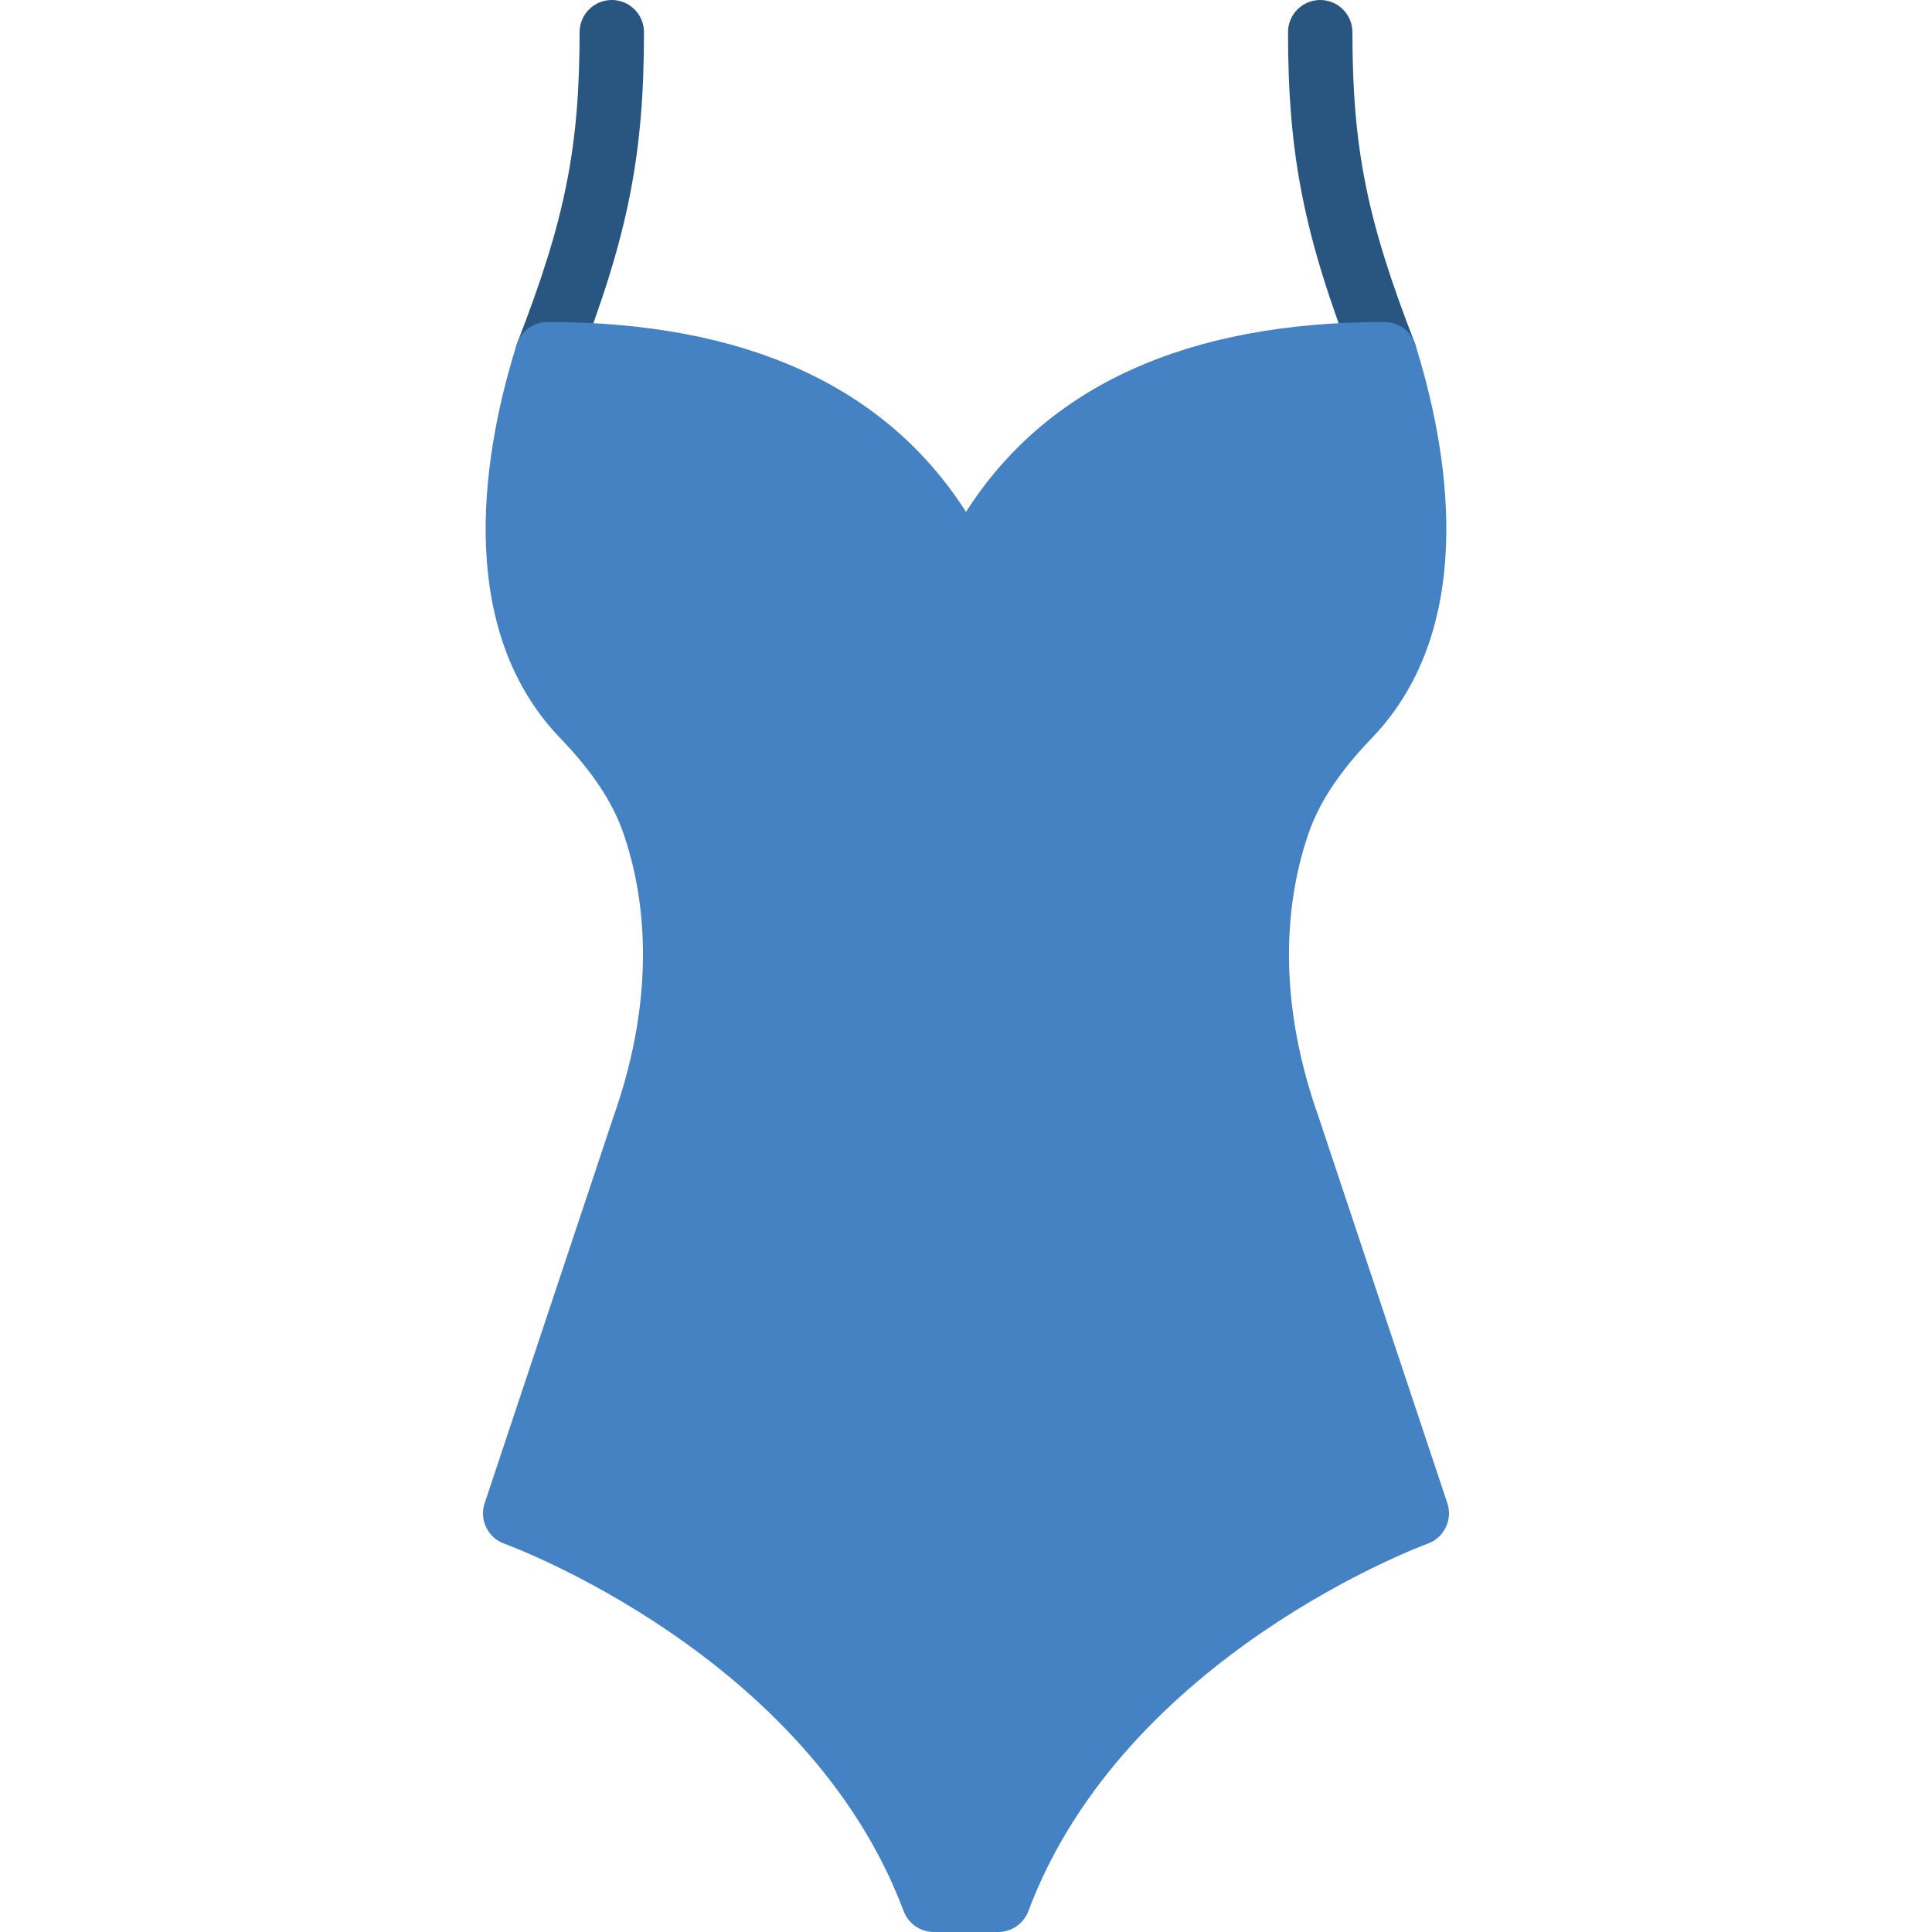 <?xml version="1.0" encoding="iso-8859-1"?>
<!-- Uploaded to: SVG Repo, www.svgrepo.com, Generator: SVG Repo Mixer Tools -->
<svg height="800px" width="800px" version="1.1" id="Layer_1" xmlns="http://www.w3.org/2000/svg" xmlns:xlink="http://www.w3.org/1999/xlink" 
	 viewBox="0 0 511.996 511.996" xml:space="preserve">
<g transform="translate(-1 -1)">
	<g>
		<path style="fill:#285680;" d="M146.061,103.4c-1.033,0-2.074-0.188-3.089-0.589c-4.395-1.707-6.571-6.656-4.855-11.042
			c12.629-32.444,16.478-51.661,16.478-82.236c0-4.719,3.823-8.533,8.533-8.533c4.719,0,8.533,3.814,8.533,8.533
			c0,32.631-4.284,54.118-17.647,88.422C152.7,101.335,149.474,103.4,146.061,103.4"/>
		<path style="fill:#285680;" d="M367.936,103.4c-3.413,0-6.639-2.065-7.953-5.444c-13.363-34.304-17.647-55.791-17.647-88.422
			c0-4.719,3.814-8.533,8.533-8.533c4.71,0,8.533,3.814,8.533,8.533c0,30.575,3.849,49.792,16.478,82.236
			c1.715,4.386-0.461,9.335-4.855,11.042C370.009,103.212,368.968,103.4,367.936,103.4"/>
	</g>
	<path style="fill:#4482C3;" d="M265.532,512.996h-17.067c-3.558,0-6.741-2.21-7.996-5.538
		c-25.506-68.036-105.003-97.075-105.805-97.357c-4.378-1.562-6.699-6.332-5.231-10.735l34.133-102.4
		c11.904-33.673,8.047-59.307,2.722-74.906c-2.867-8.405-8.226-16.503-16.862-25.489c-29.056-30.225-19.678-78.302-11.503-104.269
		c1.118-3.558,4.412-5.973,8.141-5.973c52.352,0,89.583,16.913,110.933,50.321c21.35-33.408,58.581-50.321,110.933-50.321
		c3.729,0,7.023,2.415,8.141,5.973c8.175,25.967,17.553,74.044-11.503,104.269c-8.636,8.986-13.995,17.084-16.862,25.489
		c-5.325,15.599-9.182,41.233,2.671,74.761c0.017,0.043,0.034,0.094,0.051,0.145l34.133,102.4c1.468,4.395-0.862,9.165-5.222,10.726
		c-0.802,0.29-80.375,29.517-105.813,97.365C272.273,510.786,269.09,512.996,265.532,512.996"/>
</g>
</svg>